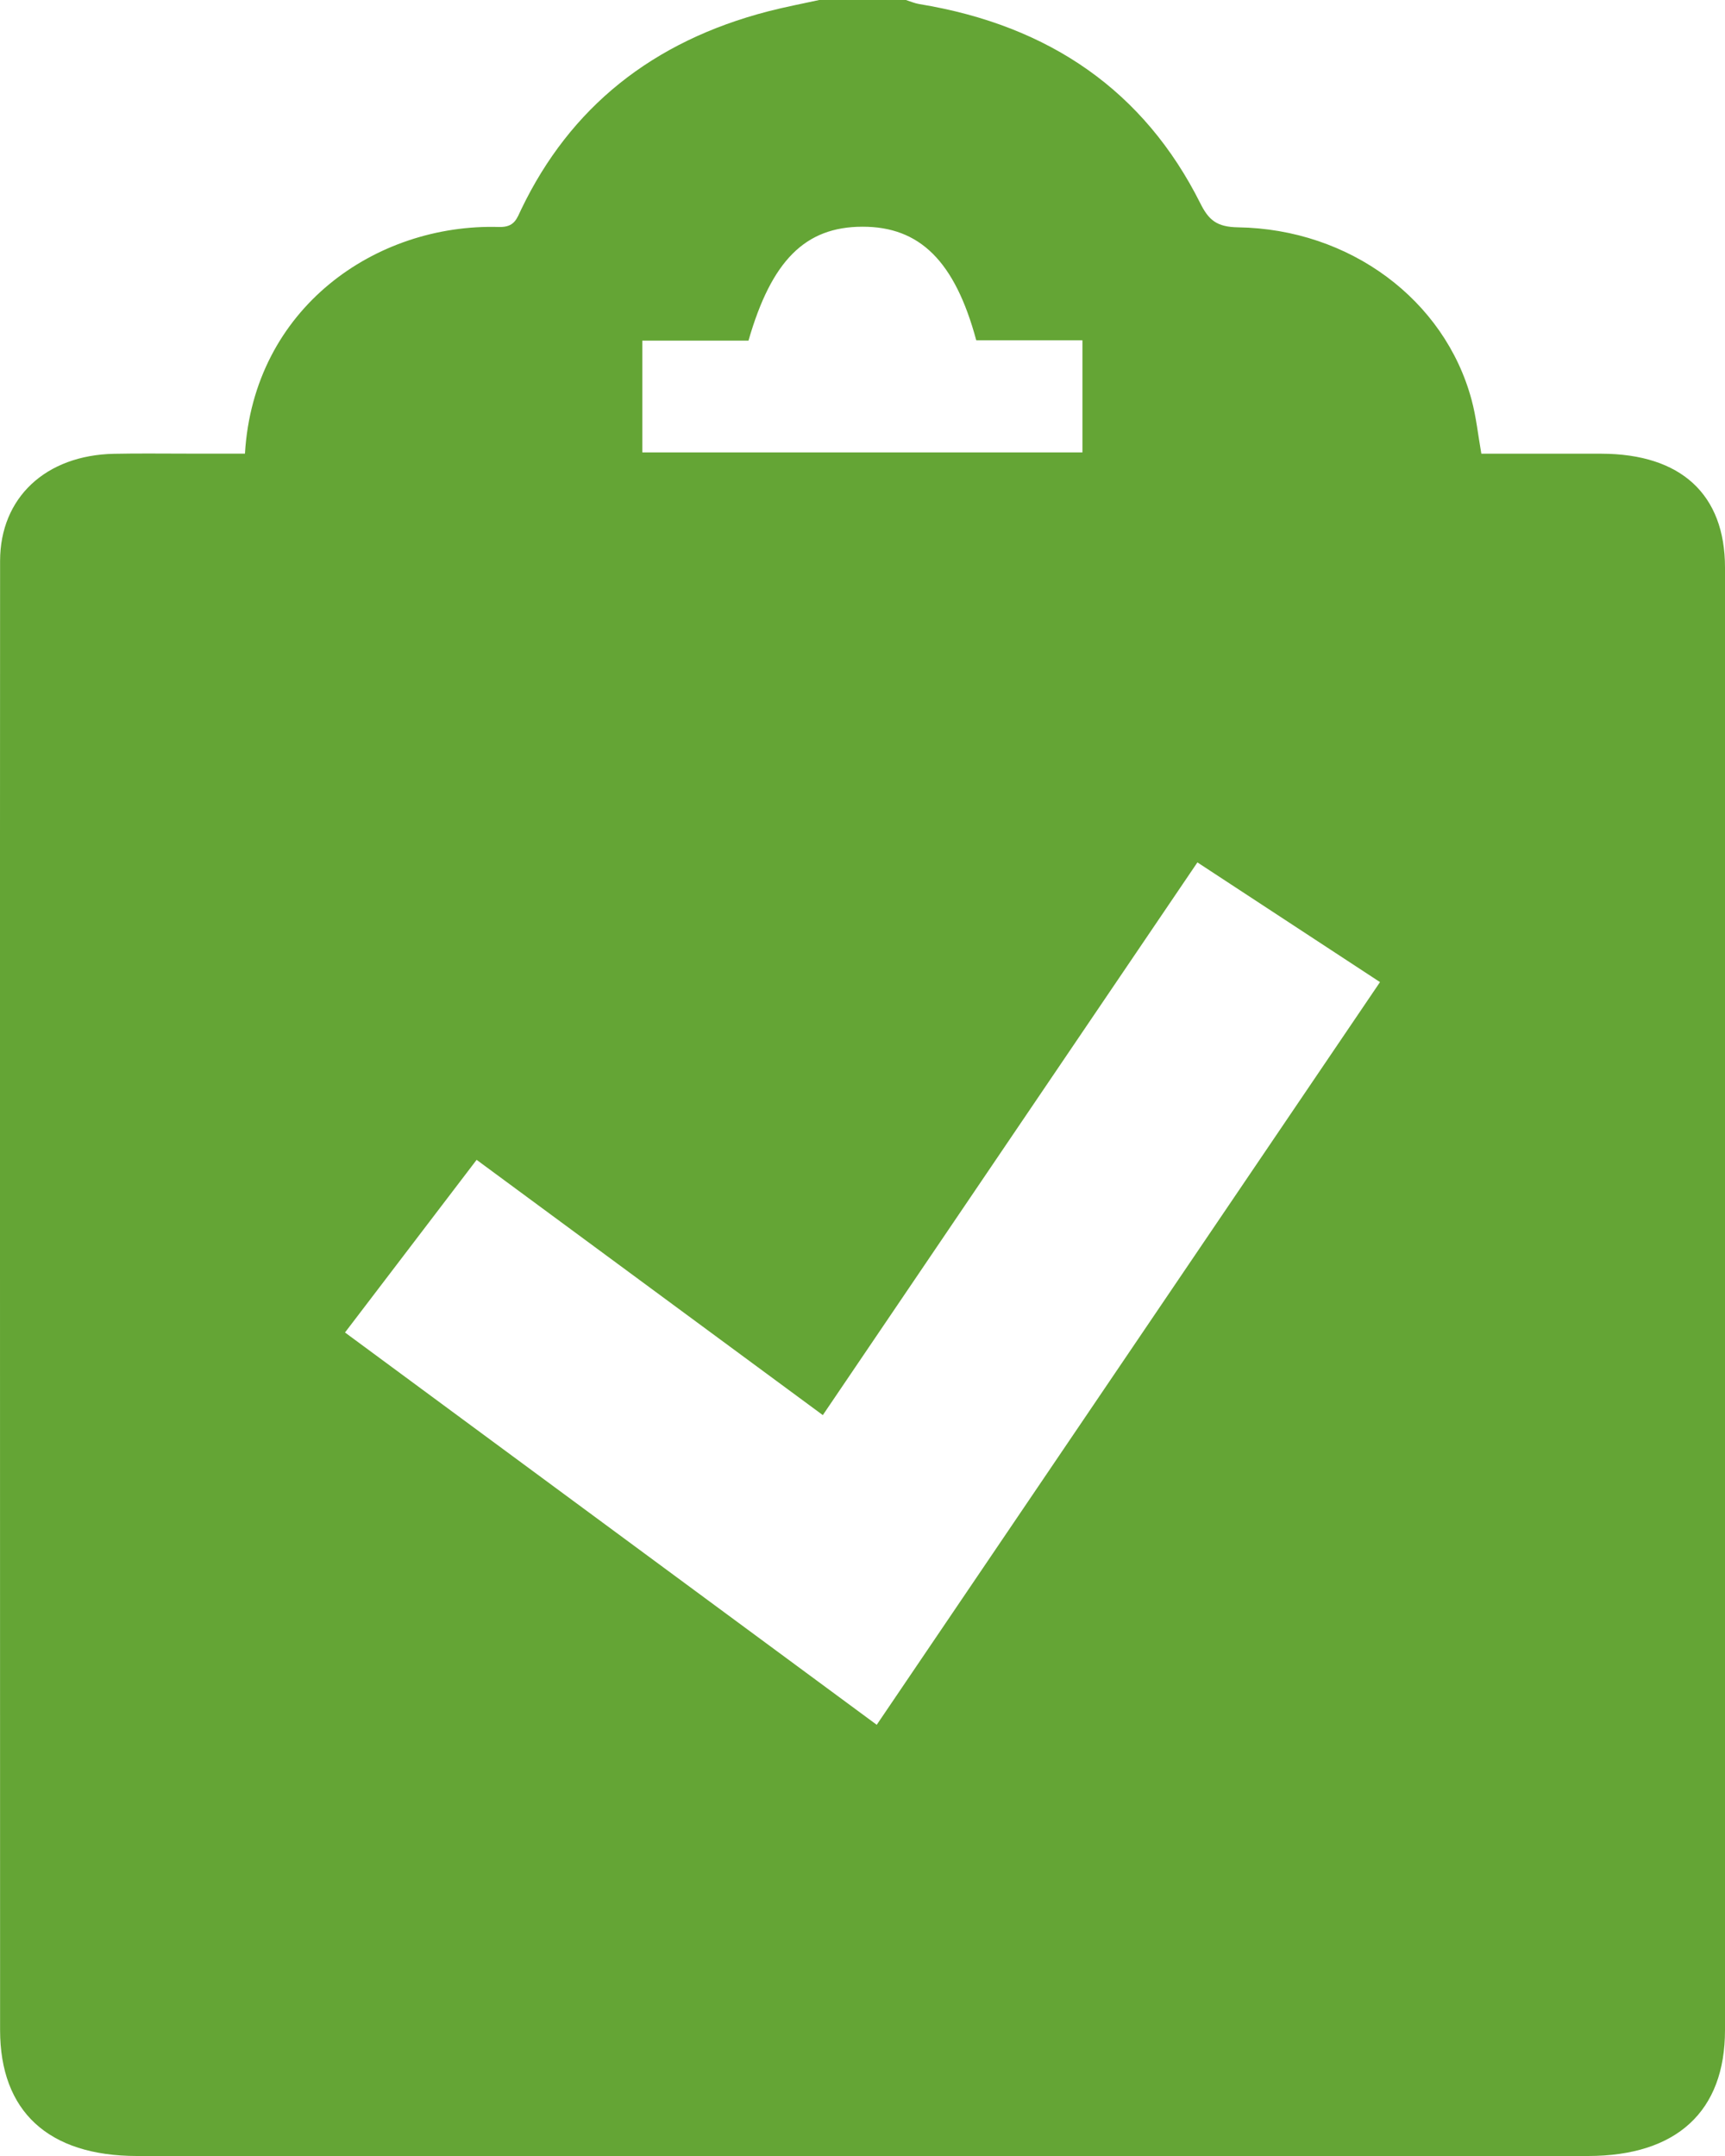 <?xml version="1.0" encoding="UTF-8"?>
<svg width="20px" height="25px" viewBox="0 0 20 25" version="1.1" xmlns="http://www.w3.org/2000/svg" xmlns:xlink="http://www.w3.org/1999/xlink">
    <!-- Generator: Sketch 60 (88103) - https://sketch.com -->
    <title>Fitness Icon</title>
    <desc>Created with Sketch.</desc>
    <g id="Designs" stroke="none" stroke-width="1" fill="none" fill-rule="evenodd">
        <g id="Sub-Navigation---Programs" transform="translate(-154, -485)" fill="#64A535">
            <g id="Sub-Nav" transform="translate(0, 259)">
                <g id="Fitness" transform="translate(140, 215)">
                    <g id="Icon-/-Category-/-NS-Success">
                        <path d="M21.447,14.95 L21.447,16.246 L26.55,16.246 L26.55,14.946 L25.319,14.946 C25.071,14.028 24.664,13.627 23.998,13.629 C23.338,13.63 22.946,14.018 22.678,14.95 L21.447,14.95 Z M24.165,31 C26.115,28.122 28.054,25.26 30,22.388 C29.279,21.915 28.587,21.461 27.883,21 C26.427,23.148 24.988,25.272 23.54,27.409 C22.193,26.416 20.87,25.44 19.526,24.449 C19.014,25.121 18.515,25.775 18,26.451 C20.062,27.972 22.105,29.48 24.165,31 L24.165,31 Z M23.498,11 L24.503,11 C24.554,11.016 24.604,11.038 24.657,11.047 C26.179,11.296 27.269,12.066 27.916,13.356 C28.013,13.551 28.106,13.632 28.354,13.636 C29.651,13.656 30.751,14.478 31.062,15.637 C31.115,15.834 31.136,16.038 31.175,16.261 C31.641,16.261 32.104,16.26 32.567,16.261 C33.49,16.263 34,16.733 34,17.581 C34,23.234 34,28.887 34,34.54 C34,35.483 33.44,35.999 32.413,36 C26.804,36 21.196,36 15.587,36 C14.56,35.999 14.001,35.483 14.001,34.539 C14,31.541 14,28.544 14,25.546 C14,22.865 13.999,20.184 14.001,17.503 C14.002,16.771 14.529,16.278 15.322,16.262 C15.601,16.256 15.88,16.26 16.16,16.26 C16.388,16.26 16.616,16.26 16.84,16.26 C16.941,14.569 18.361,13.59 19.786,13.632 C19.967,13.637 19.992,13.534 20.045,13.424 C20.61,12.249 21.561,11.479 22.908,11.131 C23.102,11.081 23.301,11.043 23.498,11 L23.498,11 Z" id="Fill-1"></path>
                    </g>
                </g>
            </g>
        </g>
    </g>
</svg>
